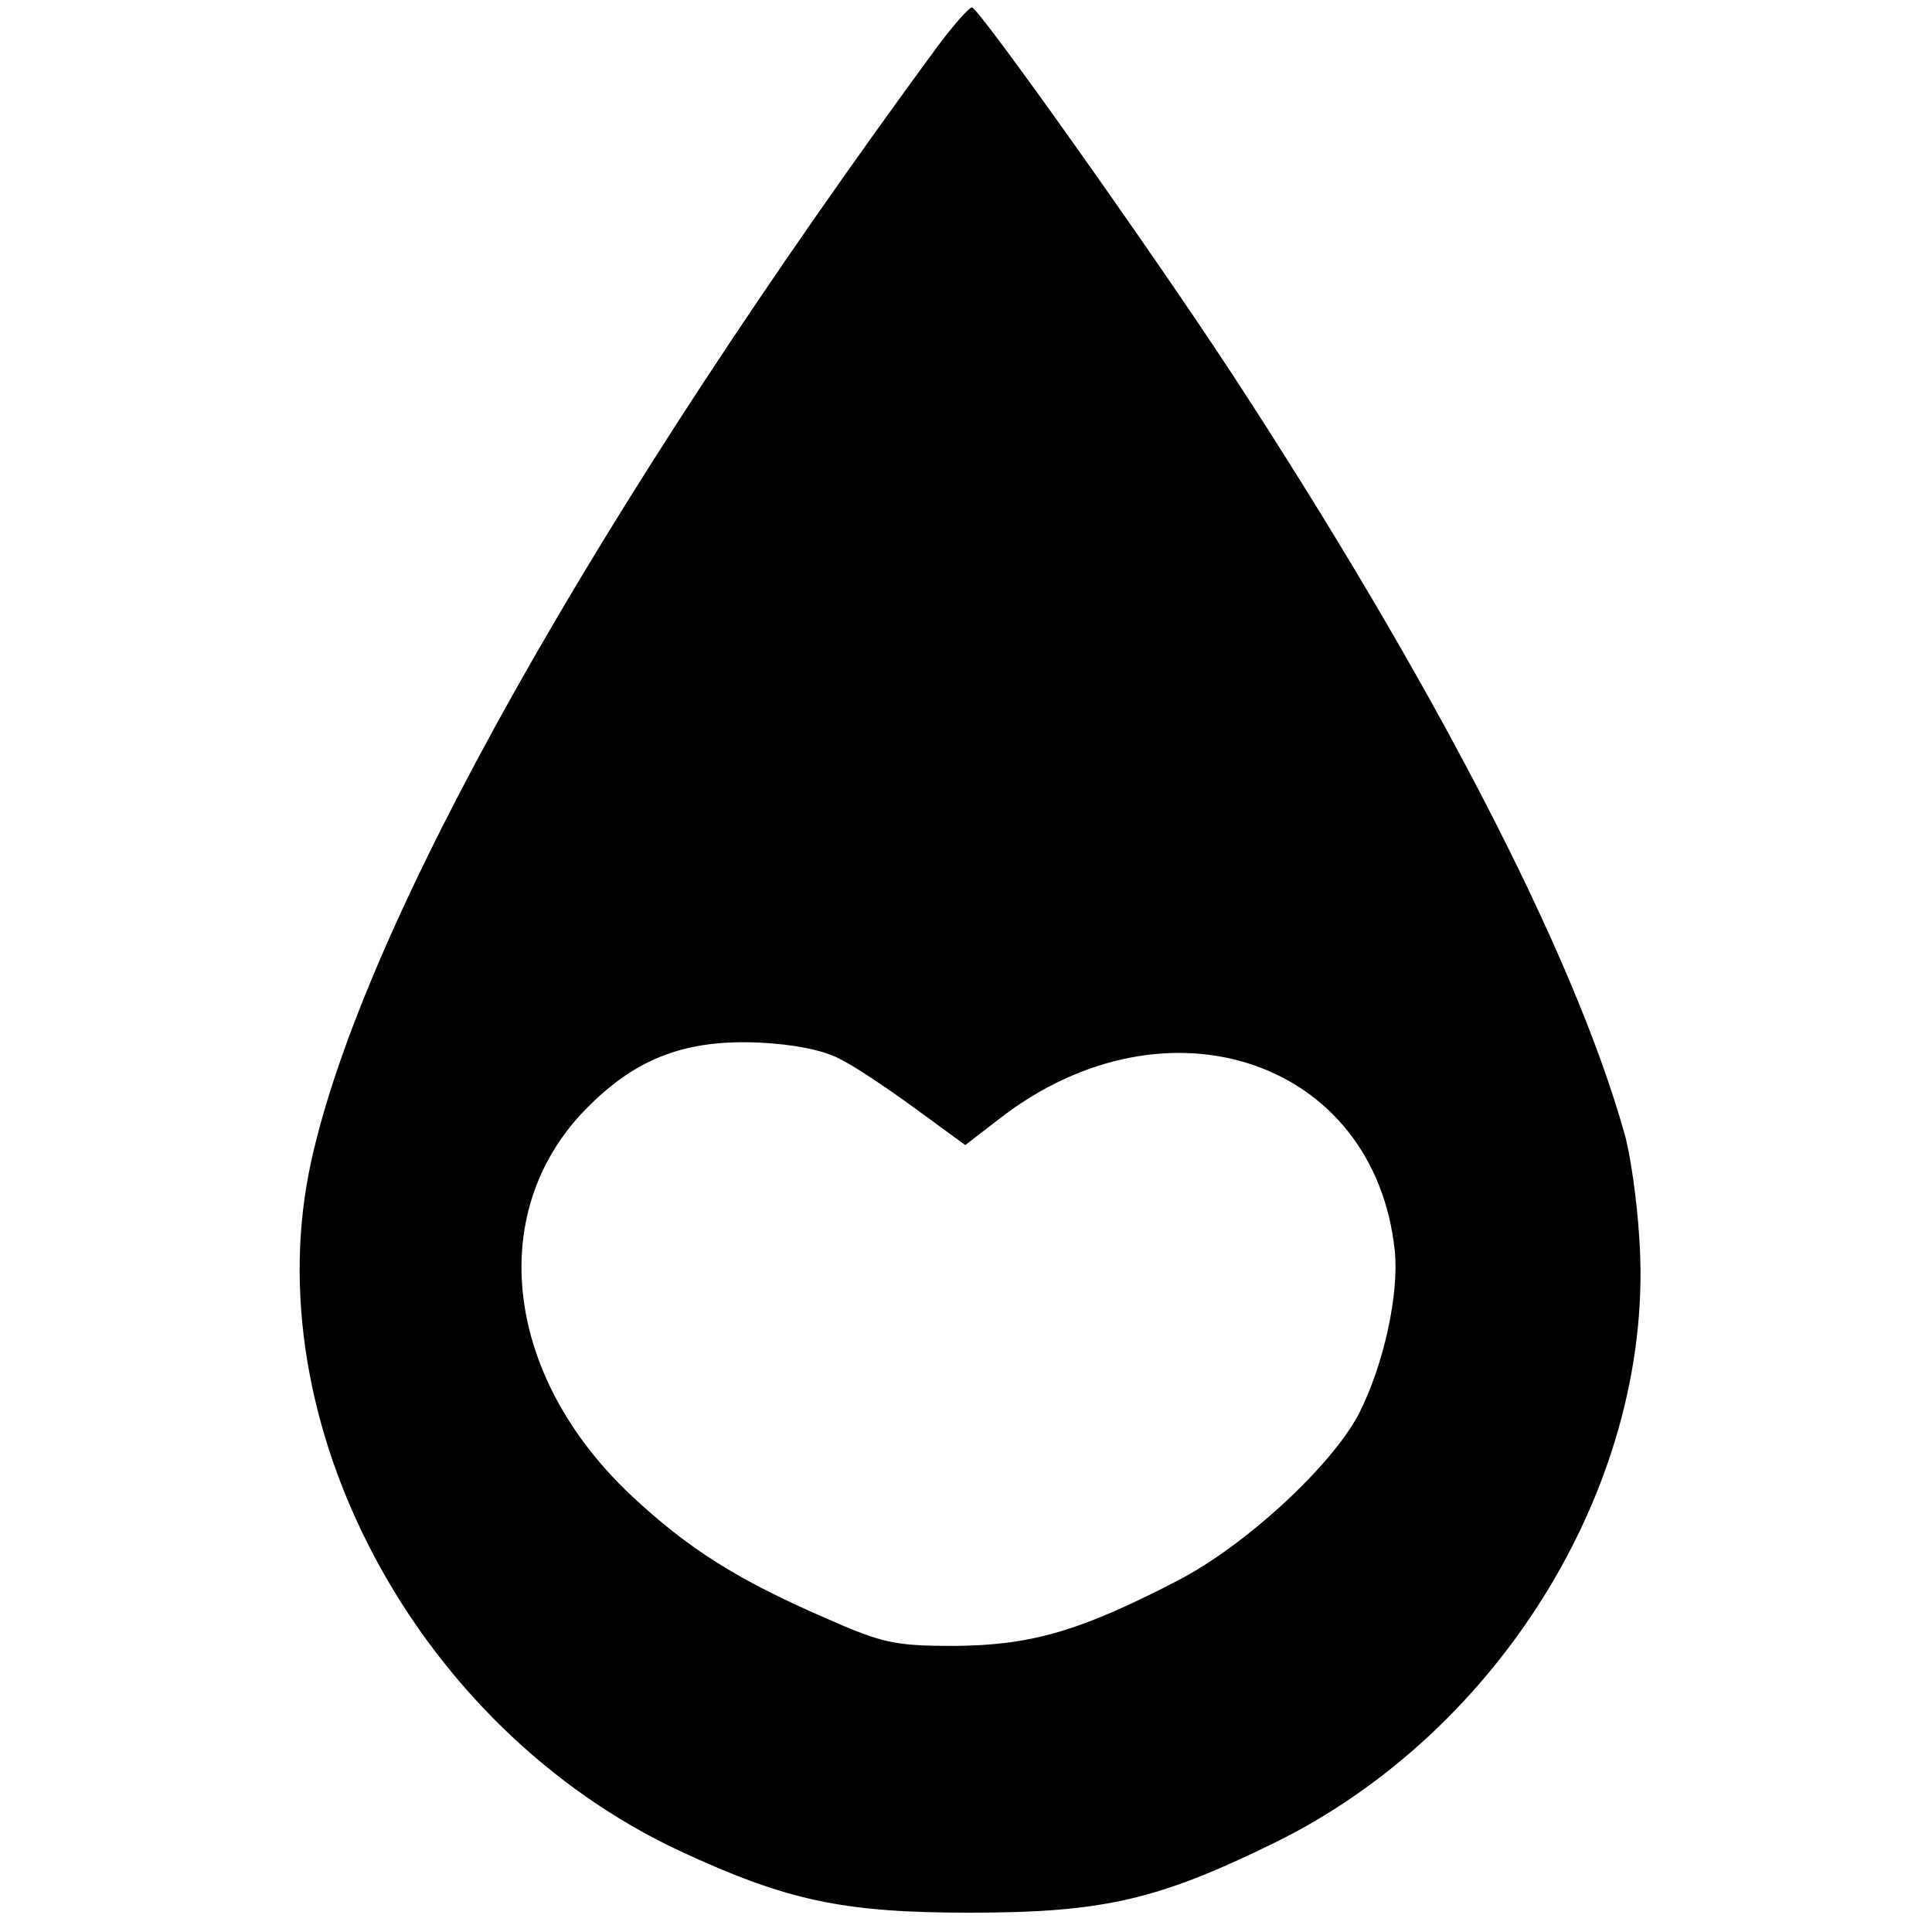 <?xml version="1.0" standalone="no"?>
<!DOCTYPE svg PUBLIC "-//W3C//DTD SVG 20010904//EN"
 "http://www.w3.org/TR/2001/REC-SVG-20010904/DTD/svg10.dtd">
<svg version="1.0" xmlns="http://www.w3.org/2000/svg"
 width="260pt" height="260pt" viewBox="0 0 260 260"
 preserveAspectRatio="xMidYMid meet">
<g transform="translate(0,260) scale(0.1,-0.1)"
fill="#000000" stroke="none">
<path d="M1262 2538 c-460 -626 -773 -1182 -843 -1500 -78 -352 141 -763 496
-929 144 -67 220 -83 390 -83 179 0 253 17 410 94 308 151 514 492 491 815 -3
49 -12 113 -20 140 -68 242 -258 609 -530 1025 -111 169 -339 490 -348 490 -4
0 -25 -24 -46 -52z m-132 -1363 c19 -9 65 -40 102 -67 l67 -49 48 37 c224 172
503 77 530 -179 6 -59 -15 -154 -48 -219 -36 -70 -153 -178 -244 -225 -133
-69 -198 -87 -300 -88 -82 0 -98 4 -173 37 -120 52 -186 94 -262 165 -174 163
-198 389 -55 527 64 63 130 87 225 83 46 -2 88 -10 110 -22z"/>
</g>
</svg>
